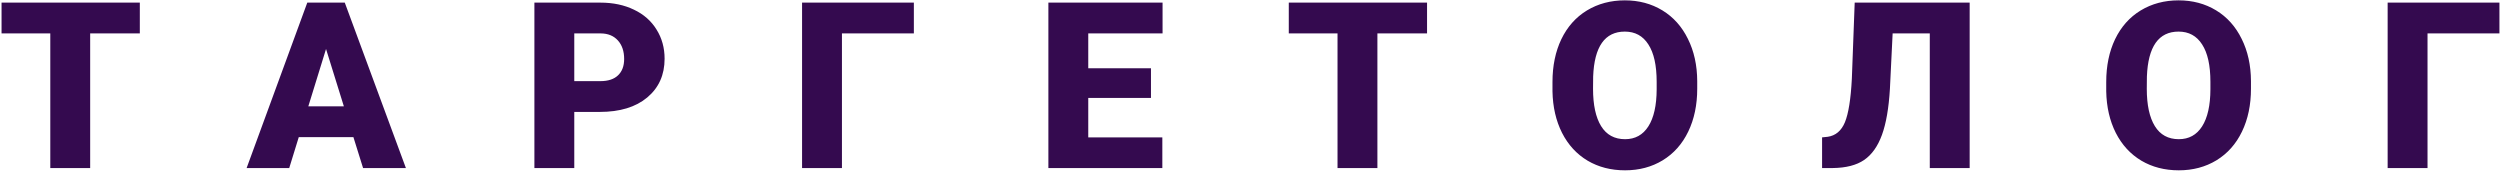 <?xml version="1.0" encoding="UTF-8"?> <svg xmlns="http://www.w3.org/2000/svg" width="967" height="66" viewBox="0 0 967 66" fill="none"> <path d="M54.083 12.925H34.879V65H19.454V12.925H0.602V1.016H54.083V12.925ZM136.7 53.047H115.562L111.871 65H95.392L118.858 1.016H133.36L157.003 65H140.436L136.7 53.047ZM119.254 41.138H133.009L126.109 18.945L119.254 41.138ZM222.13 43.291V65H206.705V1.016H232.237C237.13 1.016 241.451 1.924 245.201 3.74C248.98 5.527 251.896 8.091 253.946 11.431C256.026 14.741 257.066 18.506 257.066 22.725C257.066 28.965 254.825 33.96 250.343 37.71C245.89 41.431 239.767 43.291 231.974 43.291H222.13ZM222.13 31.382H232.237C235.226 31.382 237.496 30.635 239.049 29.141C240.631 27.646 241.422 25.537 241.422 22.812C241.422 19.824 240.616 17.436 239.005 15.649C237.394 13.862 235.196 12.954 232.413 12.925H222.13V31.382ZM353.482 12.925H325.665V65H310.24V1.016H353.482V12.925ZM445.196 37.886H420.938V53.135H449.591V65H405.514V1.016H449.679V12.925H420.938V26.416H445.196V37.886ZM551.983 12.925H532.779V65H517.354V12.925H498.502V1.016H551.983V12.925ZM656.485 34.326C656.485 40.566 655.328 46.089 653.014 50.894C650.699 55.698 647.403 59.404 643.126 62.012C638.878 64.59 634.029 65.879 628.58 65.879C623.131 65.879 618.297 64.634 614.078 62.144C609.859 59.624 606.563 56.035 604.19 51.377C601.847 46.719 600.616 41.372 600.499 35.337V31.733C600.499 25.464 601.642 19.941 603.927 15.166C606.241 10.361 609.537 6.655 613.814 4.048C618.121 1.44 623.014 0.137 628.492 0.137C633.912 0.137 638.746 1.426 642.994 4.004C647.242 6.582 650.538 10.259 652.882 15.034C655.255 19.78 656.456 25.23 656.485 31.382V34.326ZM640.797 31.645C640.797 25.288 639.728 20.469 637.589 17.188C635.479 13.877 632.447 12.222 628.492 12.222C620.758 12.222 616.671 18.023 616.231 29.624L616.188 34.326C616.188 40.596 617.228 45.415 619.308 48.784C621.388 52.153 624.479 53.838 628.58 53.838C632.477 53.838 635.479 52.183 637.589 48.872C639.698 45.562 640.768 40.801 640.797 34.59V31.645ZM761.866 1.016V65H746.441V12.925H732.071L731.017 34.414C730.577 41.826 729.552 47.744 727.94 52.168C726.329 56.592 724.029 59.829 721.041 61.88C718.082 63.901 714.039 64.941 708.912 65H704.781V53.135L706.935 52.915C710.011 52.476 712.237 50.601 713.614 47.29C714.991 43.95 715.885 38.34 716.295 30.459L717.394 1.016H761.866ZM870.675 34.326C870.675 40.566 869.518 46.089 867.203 50.894C864.889 55.698 861.593 59.404 857.315 62.012C853.067 64.59 848.219 65.879 842.77 65.879C837.32 65.879 832.486 64.634 828.268 62.144C824.049 59.624 820.753 56.035 818.38 51.377C816.036 46.719 814.806 41.372 814.688 35.337V31.733C814.688 25.464 815.831 19.941 818.116 15.166C820.431 10.361 823.727 6.655 828.004 4.048C832.311 1.44 837.203 0.137 842.682 0.137C848.102 0.137 852.936 1.426 857.184 4.004C861.432 6.582 864.728 10.259 867.071 15.034C869.444 19.78 870.646 25.23 870.675 31.382V34.326ZM854.986 31.645C854.986 25.288 853.917 20.469 851.778 17.188C849.669 13.877 846.637 12.222 842.682 12.222C834.947 12.222 830.86 18.023 830.421 29.624L830.377 34.326C830.377 40.596 831.417 45.415 833.497 48.784C835.577 52.153 838.668 53.838 842.77 53.838C846.666 53.838 849.669 52.183 851.778 48.872C853.888 45.562 854.957 40.801 854.986 34.59V31.645ZM966.783 12.925H938.966V65H923.541V1.016H966.783V12.925Z" fill="#340A4F"></path> </svg> 